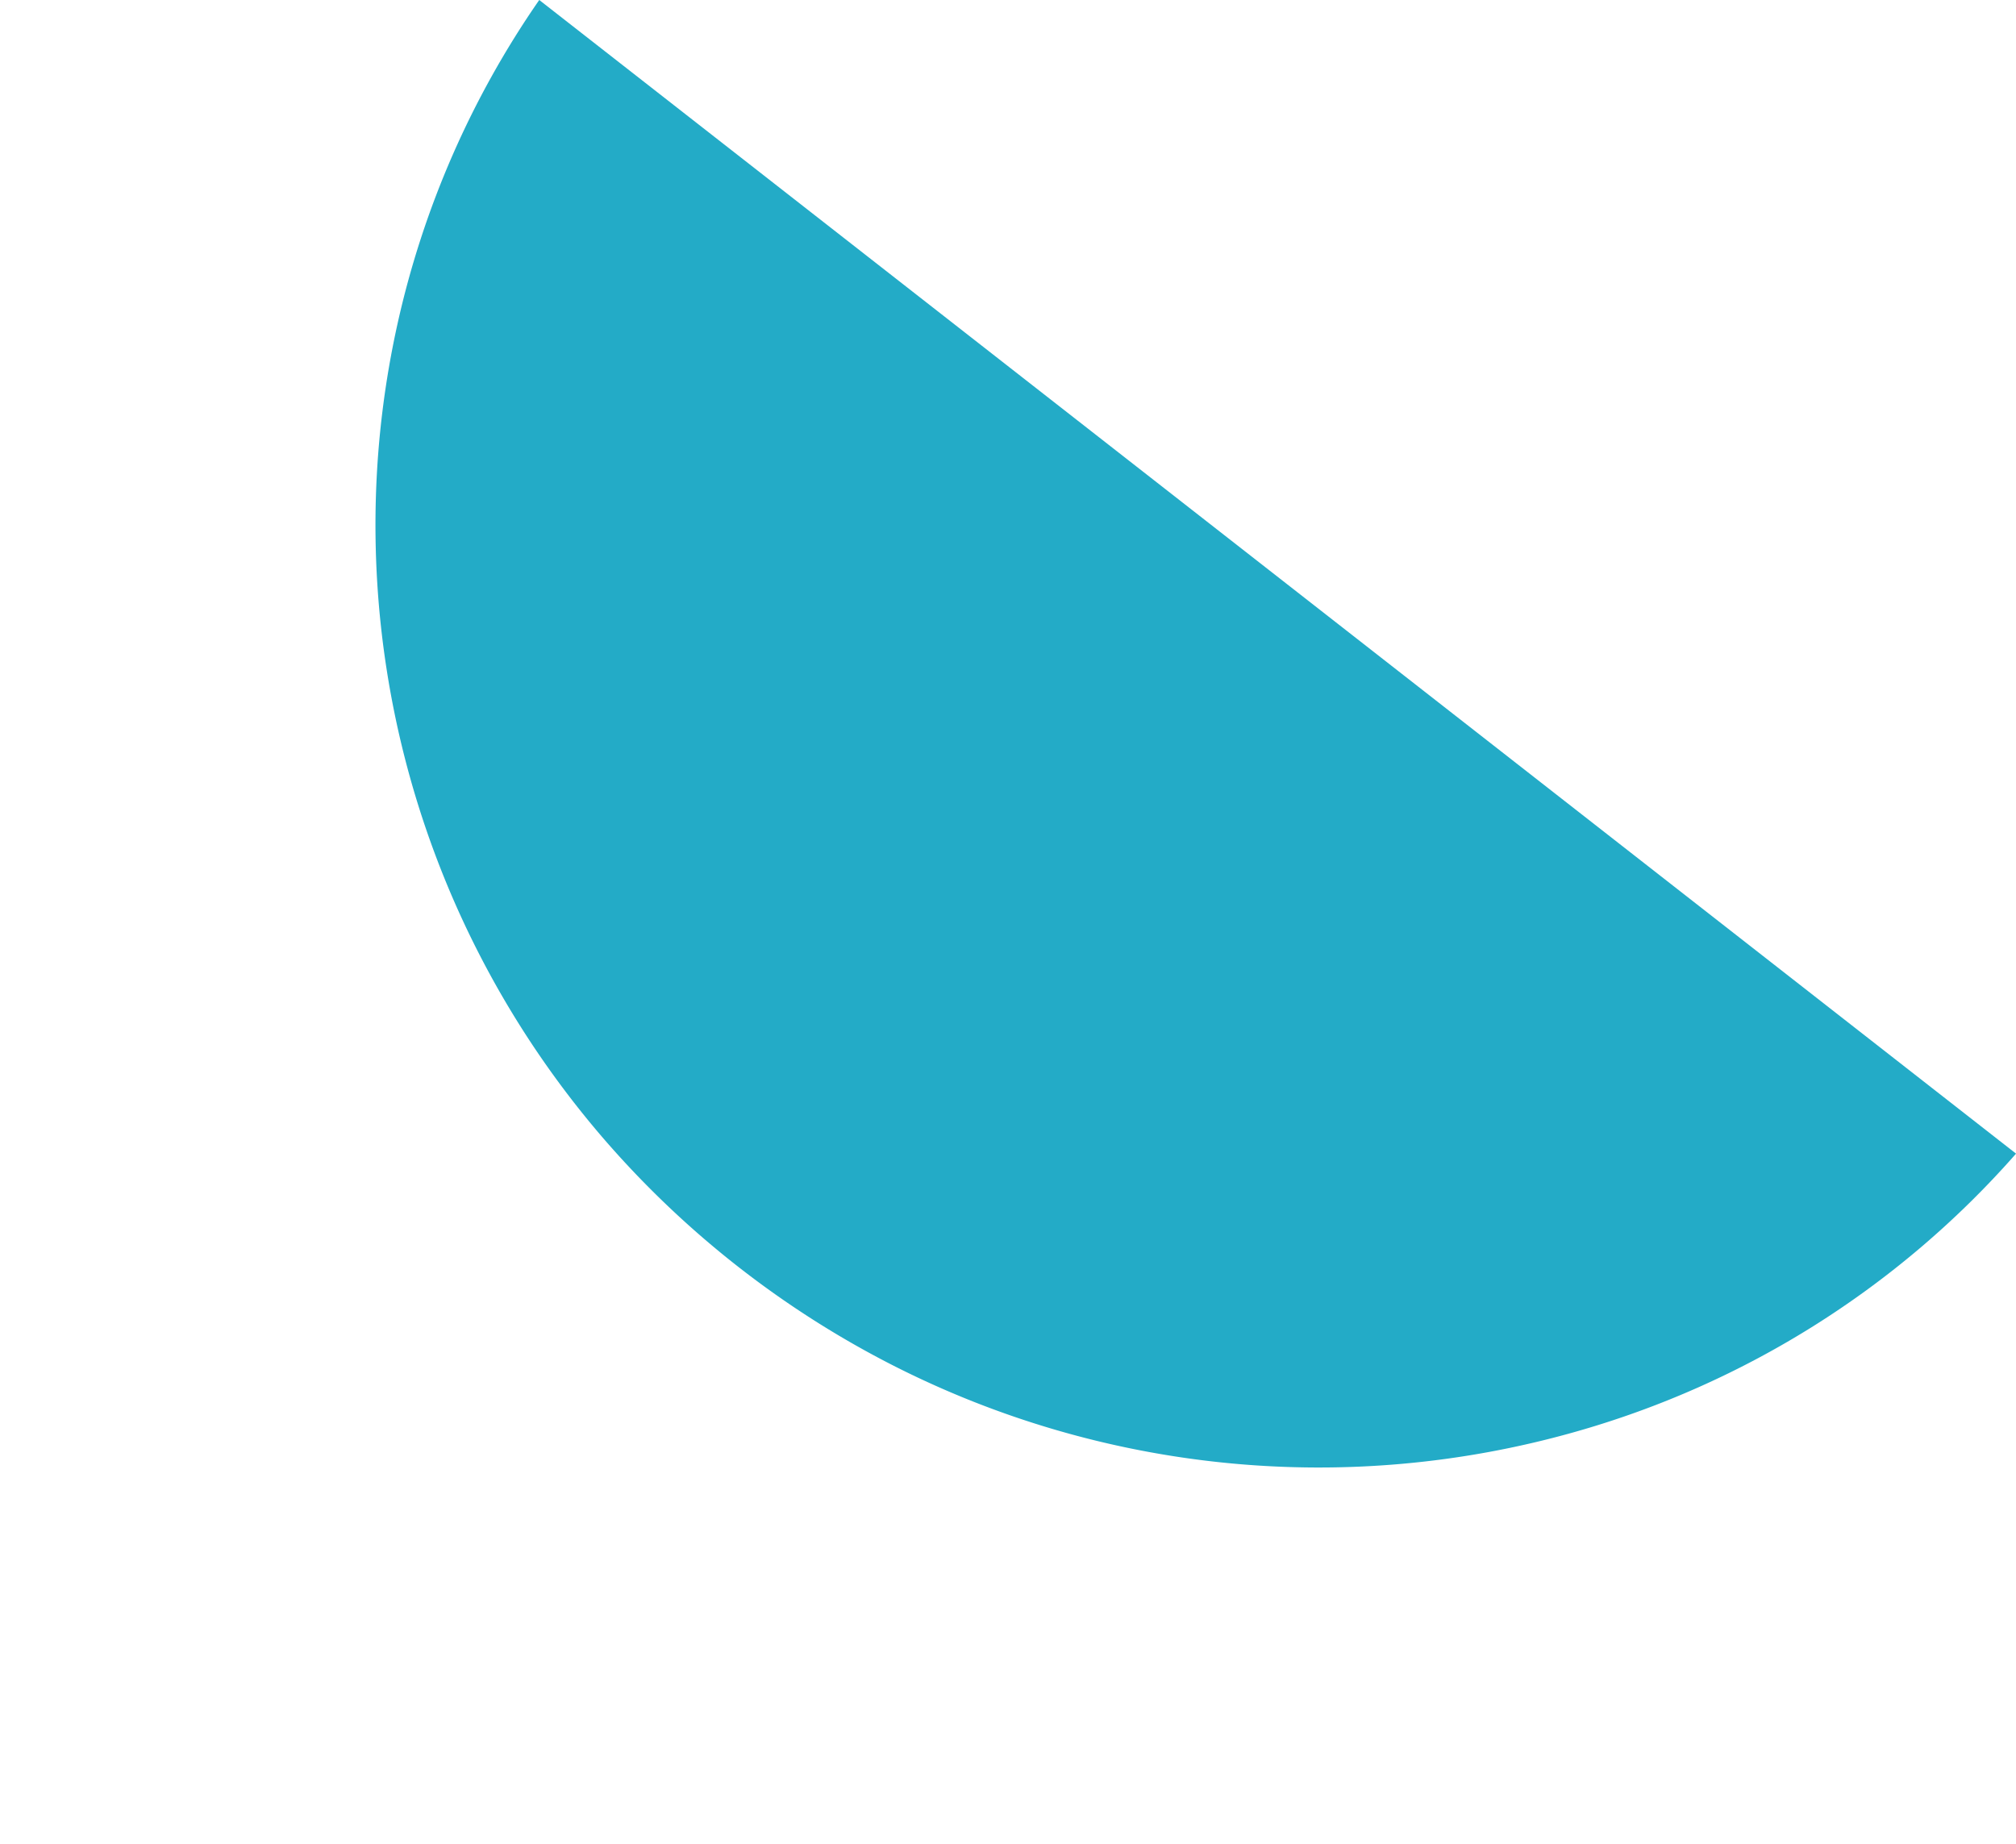 <svg xmlns="http://www.w3.org/2000/svg" width="214.285" height="196" viewBox="0 0 214.285 196">
  <g id="Group_10202" data-name="Group 10202" transform="translate(-1386.71 749.34) rotate(-52)">
    <path id="Subtraction_451" data-name="Subtraction 451" d="M93.1,199.2h0a97.766,97.766,0,0,1-52.27-18.8A99.826,99.826,0,0,1,1.872,119.019a101.7,101.7,0,0,1,0-38.842,99.882,99.882,0,0,1,38.955-61.37A98.7,98.7,0,0,1,56.65,9.345,97.509,97.509,0,0,1,93.1,0Z" transform="translate(1386.422 676.569)" fill="#23abc7"/>
  </g>
</svg>
